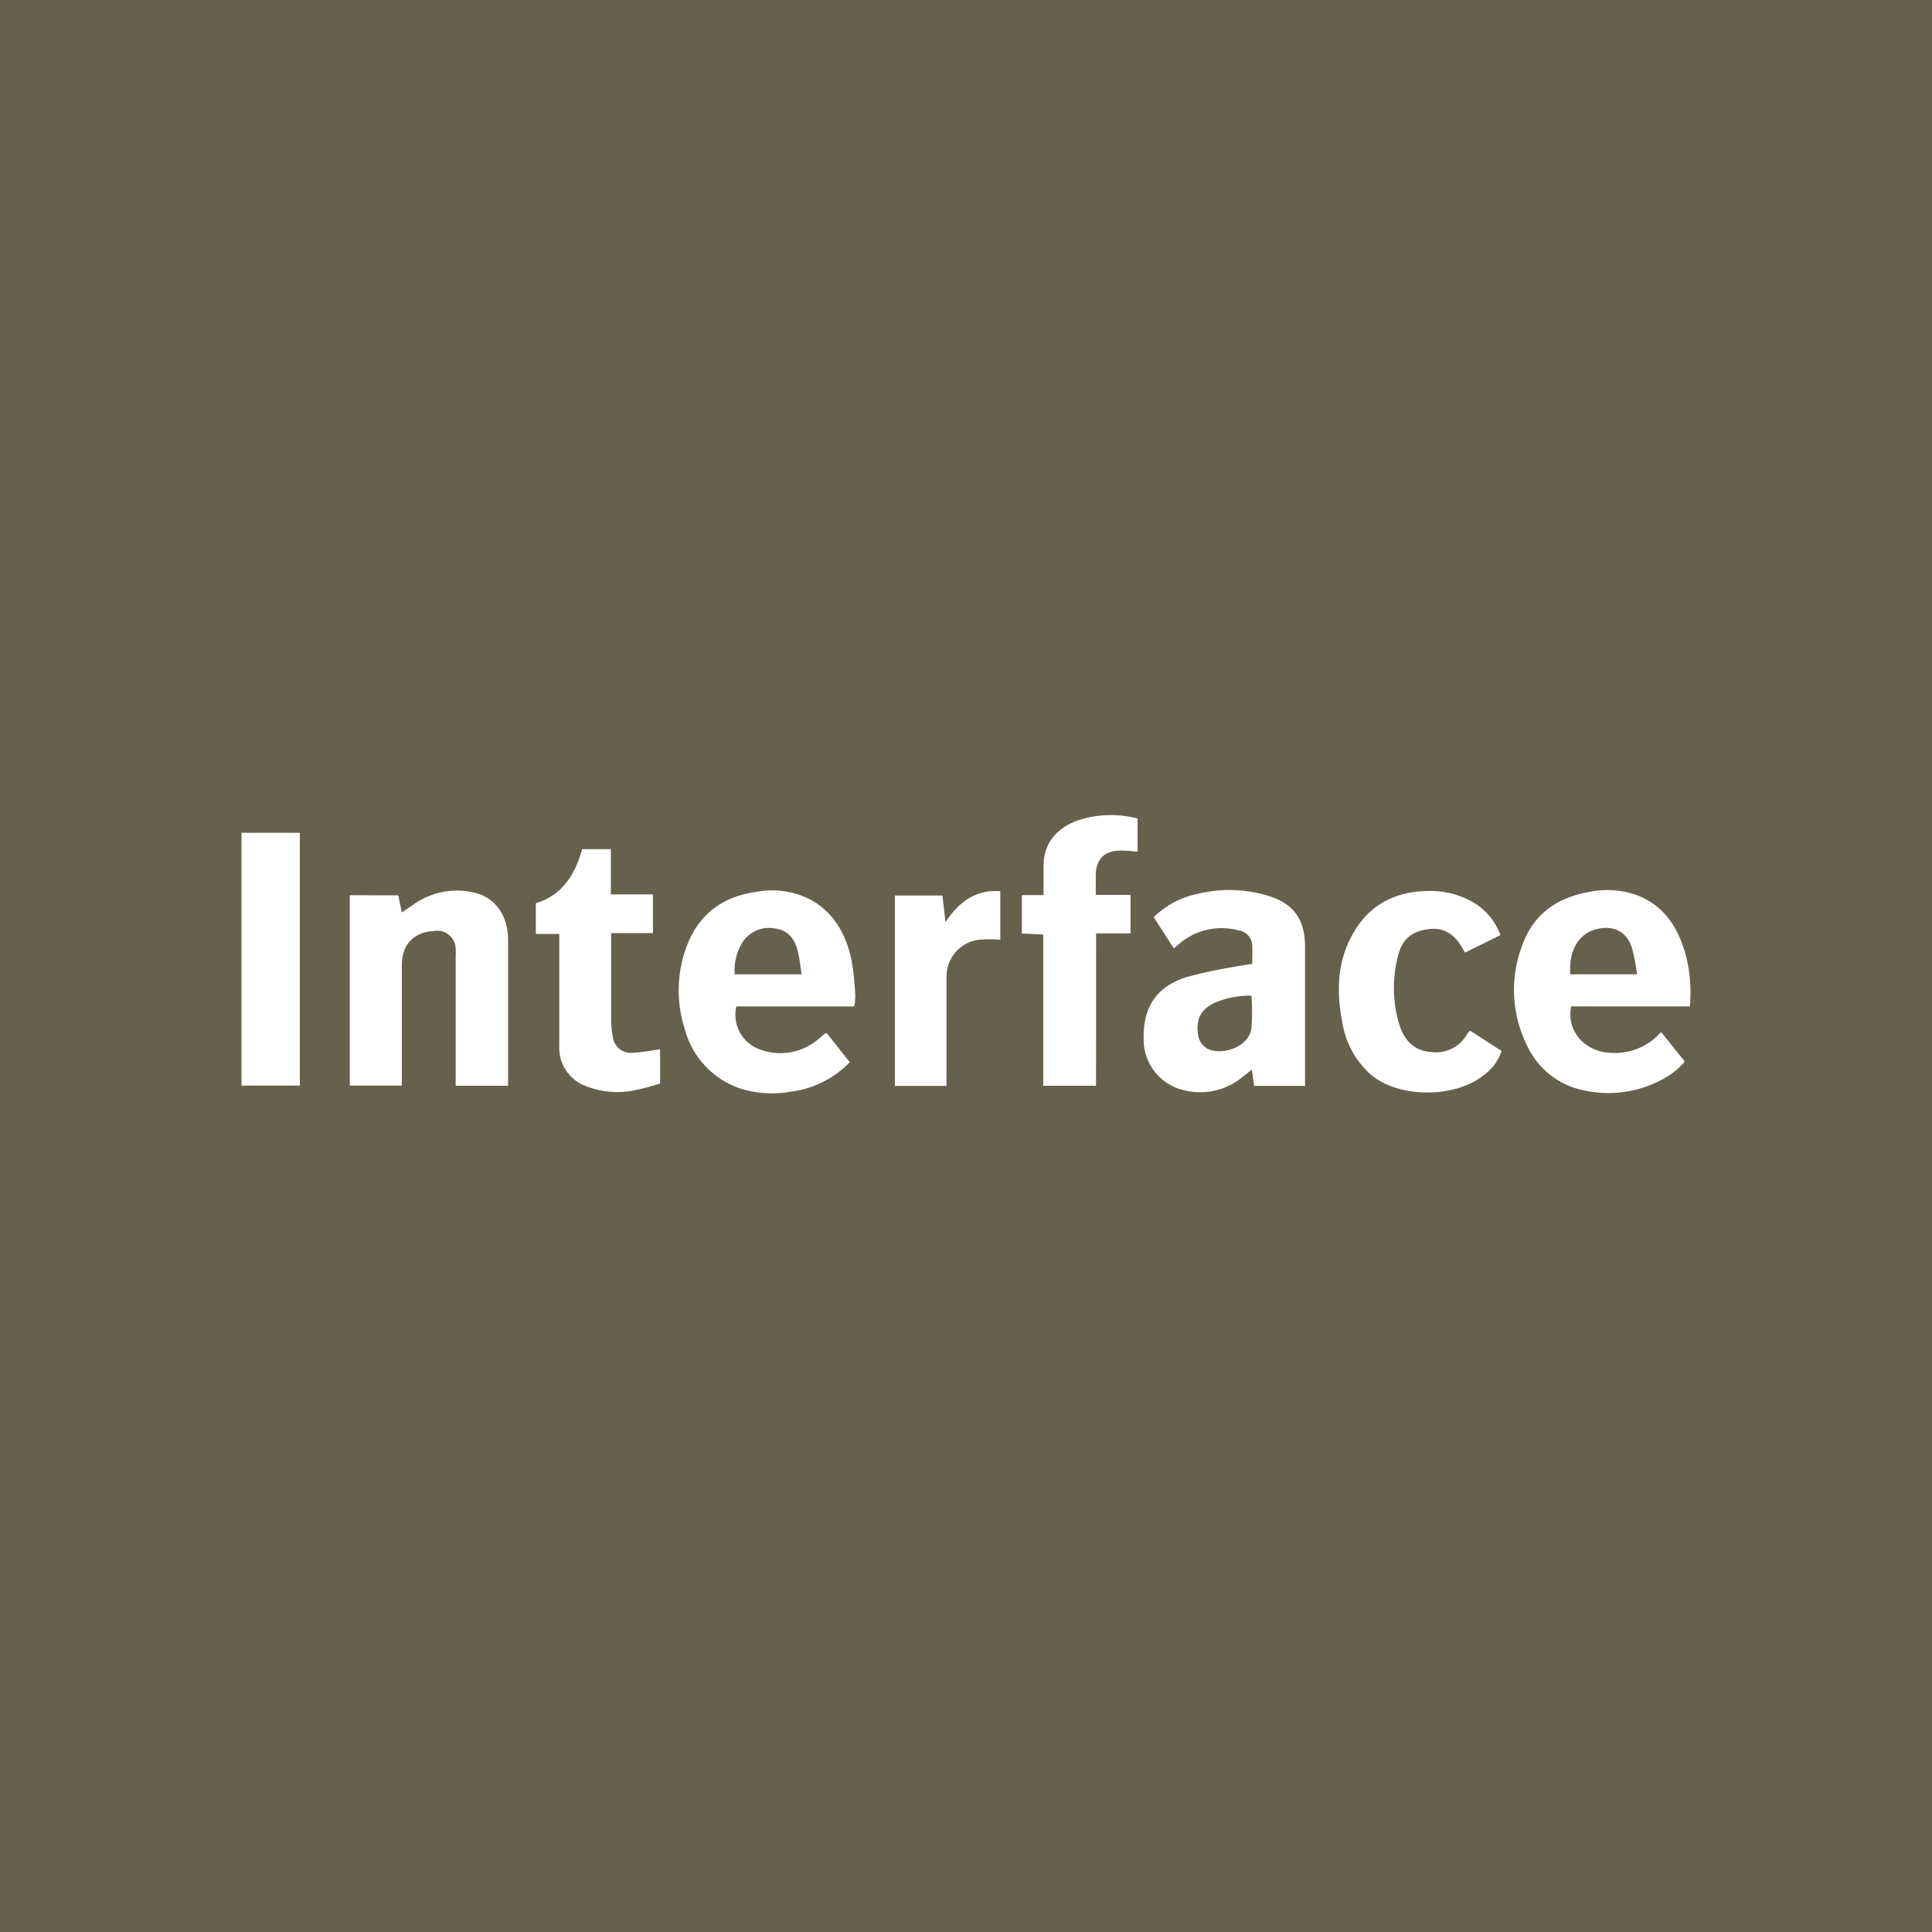 <svg width="64" height="64" viewBox="0 0 64 64" fill="none" xmlns="http://www.w3.org/2000/svg">
<rect width="64" height="64" fill="#66614D"/>
<path d="M28.297 33.34H24.39C24.325 33.626 24.363 33.926 24.5 34.185C24.637 34.444 24.862 34.646 25.135 34.752C25.464 34.882 25.822 34.92 26.17 34.861C26.519 34.802 26.845 34.649 27.113 34.419L27.337 34.231C27.355 34.23 27.375 34.23 27.393 34.231L28.15 35.188C27.632 35.722 26.949 36.065 26.211 36.162C25.662 36.262 25.097 36.231 24.561 36.073C24.108 35.926 23.698 35.668 23.37 35.322C23.042 34.977 22.806 34.554 22.684 34.093C22.396 33.199 22.417 32.235 22.743 31.355C23.149 30.272 23.951 29.686 25.082 29.54C25.703 29.426 26.344 29.528 26.899 29.829C27.654 30.268 28.028 30.976 28.207 31.792C28.276 32.196 28.318 32.604 28.333 33.013C28.331 33.123 28.319 33.233 28.297 33.34ZM26.555 32.276C26.511 31.998 26.488 31.747 26.427 31.503C26.329 31.108 26.108 30.811 25.668 30.757C25.445 30.714 25.214 30.745 25.011 30.845C24.807 30.945 24.641 31.109 24.539 31.312C24.383 31.608 24.313 31.942 24.336 32.276H26.555Z" fill="white"/>
<path d="M55.979 33.338H52.048C51.883 34.132 52.475 34.827 53.311 34.874C53.631 34.903 53.953 34.856 54.252 34.736C54.55 34.617 54.815 34.428 55.026 34.186L55.812 35.167C55.593 35.42 55.327 35.627 55.029 35.777C54.251 36.185 53.356 36.309 52.498 36.127C52.082 36.049 51.691 35.872 51.358 35.612C51.025 35.351 50.759 35.014 50.583 34.63C50.33 34.12 50.185 33.563 50.157 32.994C50.13 32.425 50.22 31.856 50.422 31.324C50.803 30.239 51.643 29.696 52.746 29.527C53.25 29.439 53.769 29.485 54.249 29.662C55.171 30.028 55.62 30.781 55.858 31.696C55.99 32.233 56.031 32.788 55.979 33.338ZM52.022 32.274H54.231C54.193 31.971 54.134 31.67 54.054 31.375C53.812 30.681 53.195 30.654 52.742 30.825C52.233 31.017 51.956 31.588 52.022 32.274Z" fill="white"/>
<path d="M43.219 35.971H41.545L41.469 35.434L41.162 35.676C40.894 35.898 40.577 36.054 40.236 36.13C39.896 36.206 39.542 36.199 39.205 36.111C38.83 36.023 38.496 35.811 38.256 35.509C38.017 35.208 37.886 34.834 37.885 34.449C37.85 33.387 38.292 32.687 39.309 32.364C39.872 32.213 40.443 32.093 41.02 32.004C41.162 31.975 41.309 31.959 41.48 31.932C41.48 31.707 41.494 31.493 41.48 31.283C41.467 31.165 41.415 31.054 41.331 30.969C41.247 30.884 41.136 30.831 41.018 30.817C40.691 30.731 40.347 30.722 40.016 30.793C39.685 30.863 39.375 31.011 39.111 31.224C39.042 31.277 38.979 31.336 38.886 31.418L38.218 30.382C38.624 29.984 39.138 29.714 39.695 29.605C40.433 29.428 41.204 29.444 41.933 29.652C42.828 29.9 43.229 30.425 43.231 31.353V35.979L43.219 35.971ZM41.457 32.98C41.038 32.975 40.623 33.056 40.237 33.218C39.675 33.479 39.612 33.906 39.702 34.355C39.745 34.515 39.848 34.651 39.99 34.736C40.42 34.968 41.339 34.736 41.453 34.083C41.484 33.716 41.486 33.347 41.457 32.98Z" fill="white"/>
<path d="M13.193 29.66L13.311 30.227L13.765 29.916C14.3 29.56 14.953 29.426 15.586 29.542C16.349 29.658 16.827 30.278 16.831 31.118C16.831 32.593 16.831 34.071 16.831 35.547V35.967H15.095V31.719C15.101 31.621 15.101 31.523 15.095 31.426C15.093 31.339 15.073 31.254 15.035 31.176C14.997 31.098 14.944 31.029 14.877 30.973C14.811 30.918 14.733 30.877 14.65 30.853C14.566 30.83 14.479 30.825 14.393 30.838C13.712 30.874 13.313 31.279 13.311 31.965C13.311 33.185 13.311 34.406 13.311 35.627V35.961H11.588V29.654L13.193 29.66Z" fill="white"/>
<path d="M36.307 35.967H34.558V30.958L33.85 30.925V29.652H34.568C34.568 29.31 34.568 29 34.568 28.689C34.568 27.973 34.948 27.501 35.585 27.22C36.256 26.968 36.989 26.932 37.683 27.115V28.211C37.491 28.199 37.29 28.172 37.089 28.177C36.584 28.187 36.315 28.459 36.299 28.962C36.299 29.175 36.299 29.389 36.299 29.645H37.451V30.919H36.309L36.307 35.967Z" fill="white"/>
<path d="M49.706 30.976L48.531 31.556L48.457 31.434C48.191 30.941 47.825 30.722 47.353 30.775C46.777 30.838 46.441 31.102 46.307 31.68C46.119 32.416 46.132 33.189 46.346 33.918C46.502 34.431 46.819 34.805 47.391 34.848C47.633 34.884 47.88 34.845 48.098 34.736C48.317 34.627 48.496 34.453 48.612 34.237C48.637 34.203 48.666 34.171 48.697 34.142L49.743 34.815C49.632 35.145 49.418 35.43 49.133 35.629C48.191 36.384 46.254 36.402 45.336 35.531C44.882 35.095 44.579 34.525 44.472 33.904C44.287 32.956 44.278 32.016 44.714 31.122C45.237 30.05 46.116 29.532 47.296 29.515C47.796 29.499 48.292 29.614 48.734 29.851C49.184 30.096 49.53 30.495 49.706 30.976Z" fill="white"/>
<path d="M19.284 28.13H20.236V29.627H21.63V30.911H20.244V31.265C20.244 32.126 20.244 32.986 20.244 33.847C20.247 34.012 20.266 34.177 20.299 34.339C20.307 34.418 20.331 34.494 20.368 34.564C20.406 34.633 20.457 34.695 20.518 34.745C20.58 34.794 20.65 34.832 20.726 34.854C20.802 34.876 20.882 34.883 20.96 34.874C21.259 34.864 21.556 34.801 21.866 34.76V35.894C21.574 35.989 21.276 36.067 20.975 36.127C20.454 36.227 19.916 36.178 19.422 35.985C19.148 35.888 18.912 35.705 18.751 35.463C18.59 35.221 18.511 34.933 18.527 34.642C18.527 33.535 18.527 32.431 18.527 31.326V30.939H17.75V29.922C18.631 29.656 19.054 28.962 19.284 28.13Z" fill="white"/>
<path d="M8 27.587H9.933V35.961H8V27.587Z" fill="white"/>
<path d="M31.353 35.973H29.646V29.666H31.217L31.321 30.541C31.779 29.867 32.322 29.46 33.136 29.523V31.129C32.902 31.111 32.667 31.111 32.434 31.129C32.129 31.164 31.848 31.314 31.648 31.547C31.448 31.781 31.344 32.081 31.355 32.388C31.355 33.454 31.355 34.52 31.355 35.586L31.353 35.973Z" fill="white"/>
</svg>
